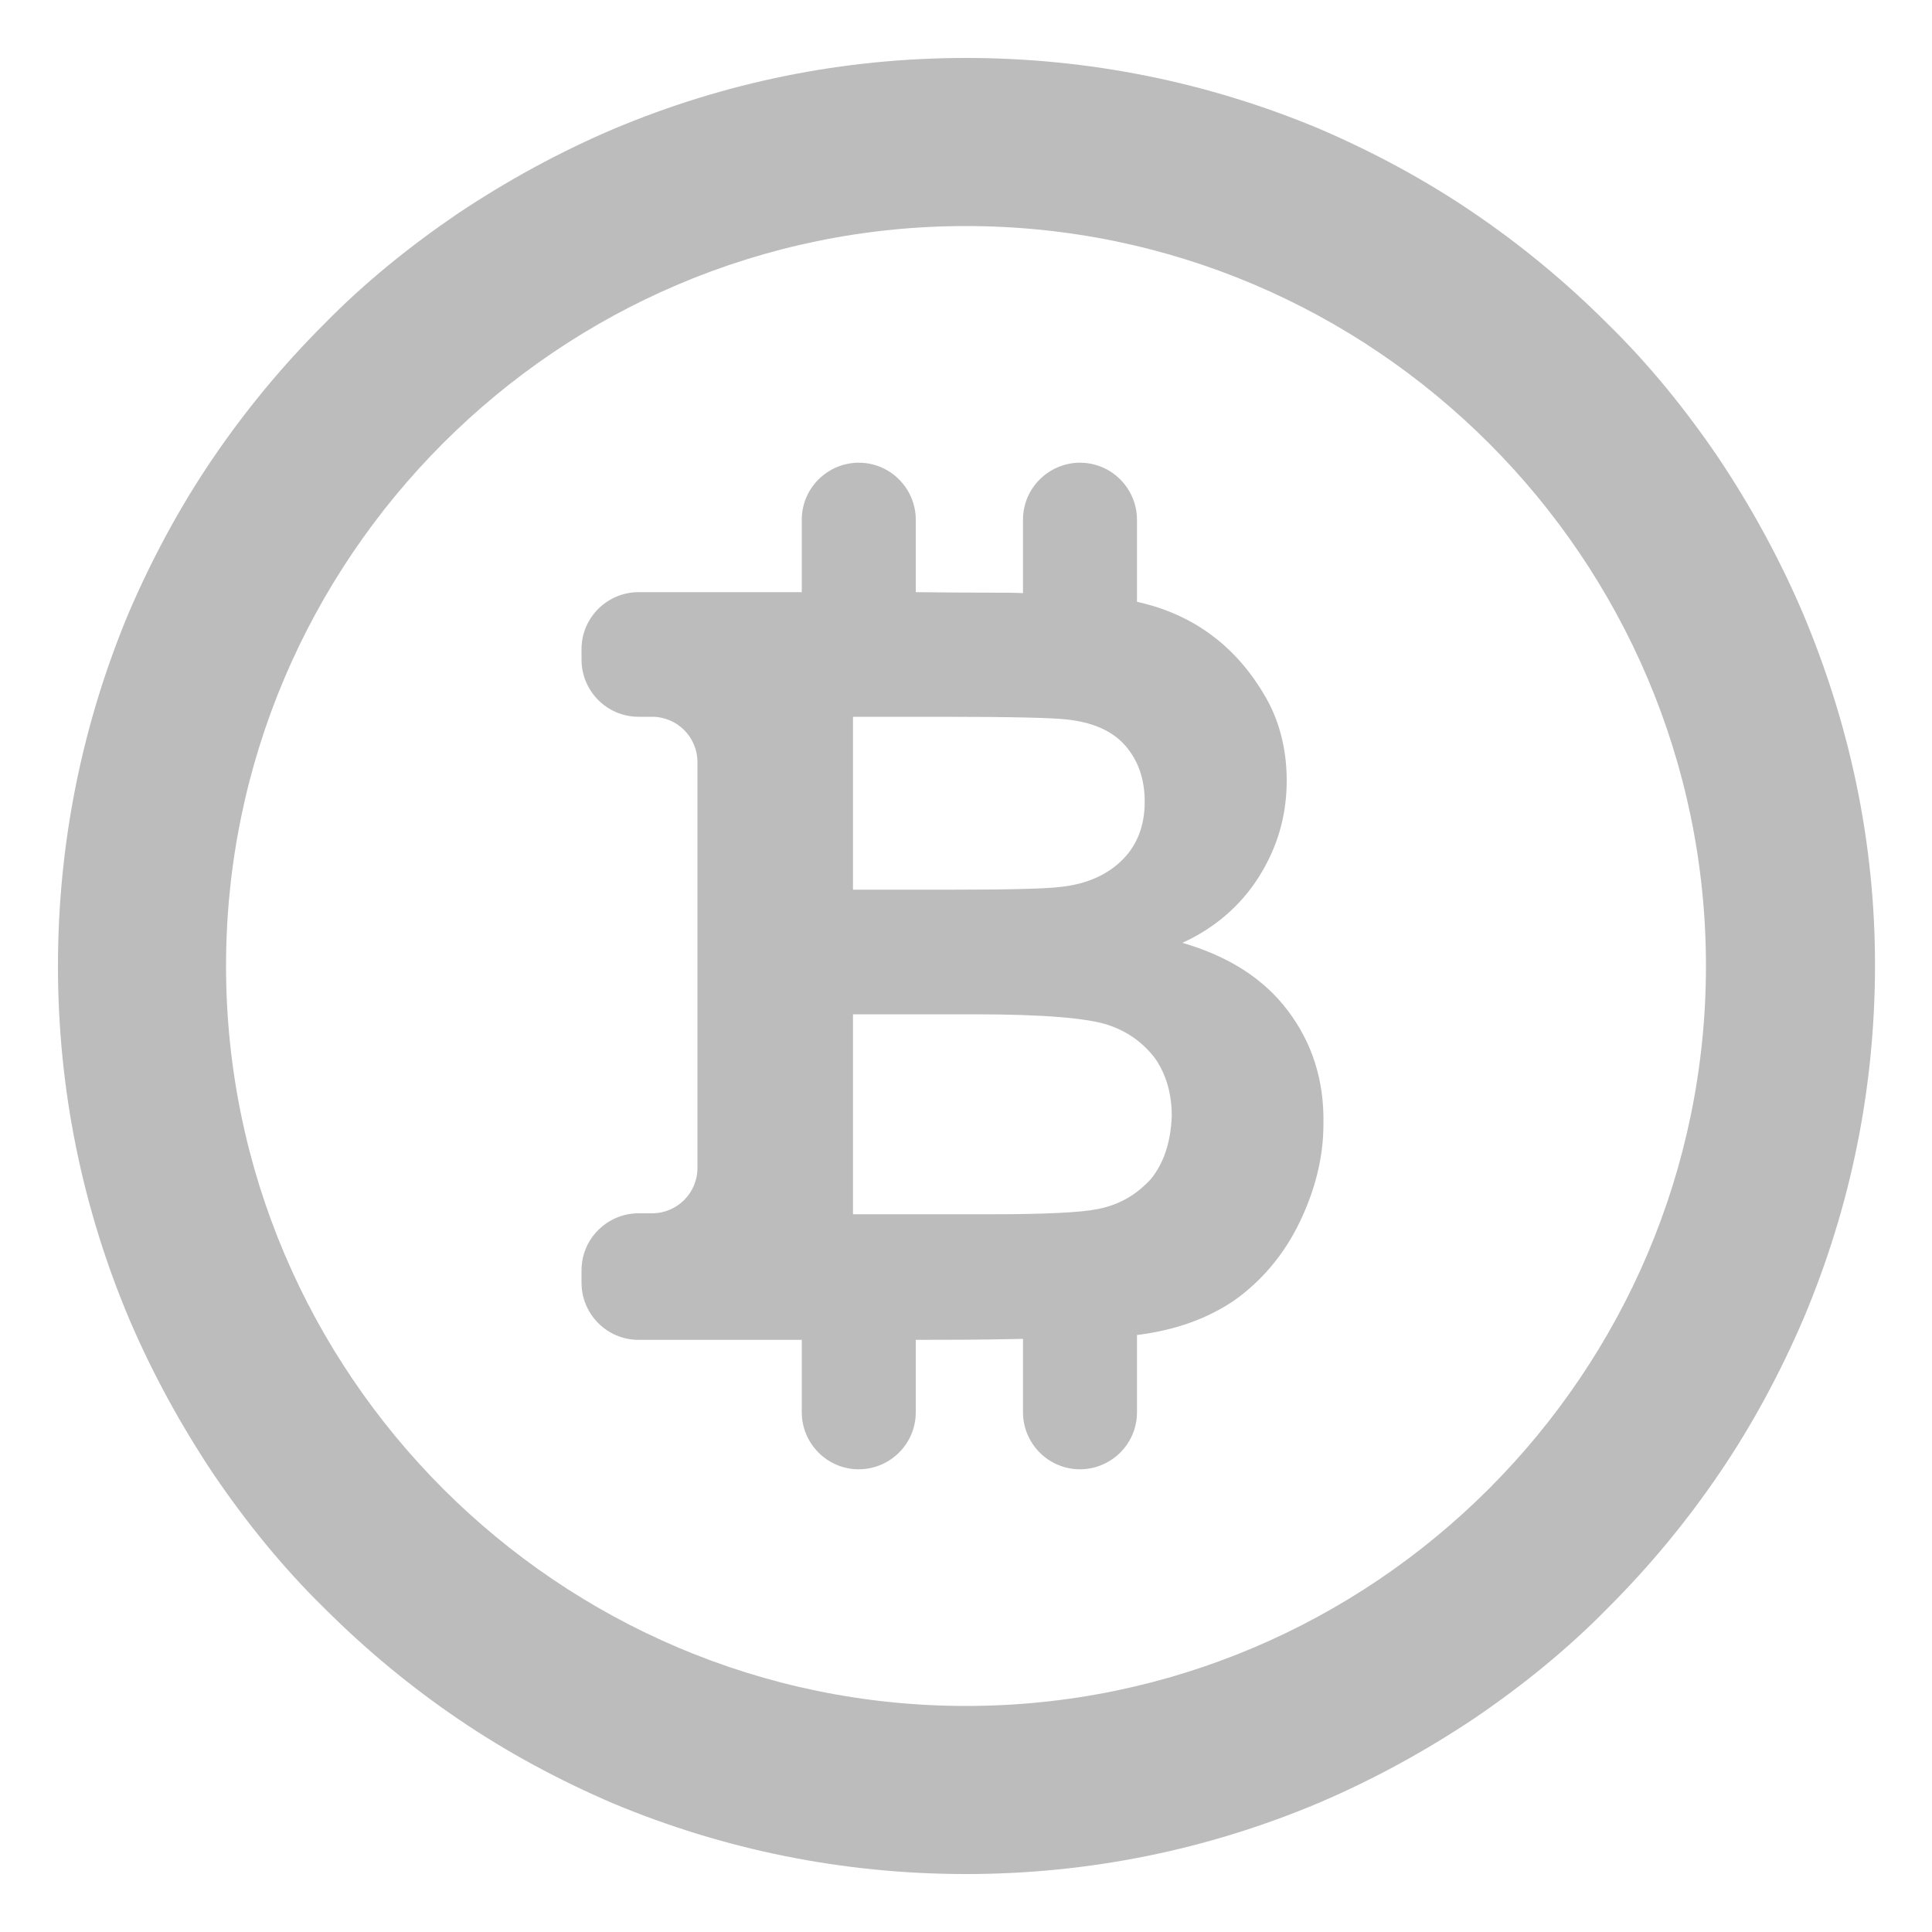 <?xml version="1.0" encoding="utf-8"?>
<!-- Generator: Adobe Illustrator 28.4.1, SVG Export Plug-In . SVG Version: 6.00 Build 0)  -->
<svg version="1.1" id="Modo_de_aislamiento" xmlns="http://www.w3.org/2000/svg" xmlns:xlink="http://www.w3.org/1999/xlink"
	 x="0px" y="0px" width="200px" height="200px" viewBox="0 0 200 200" style="enable-background:new 0 0 200 200;"
	 xml:space="preserve">
<style type="text/css">
	.st0{fill:#BCBCBC;}
</style>
<g>
	<path class="st0" d="M133.3,104.6c-2.5-3.3-6.1-5.6-10.9-7c3.3-1.5,6-3.8,7.9-6.8s2.9-6.3,2.9-10c0-3.3-0.8-6.4-2.4-9
		c-3.1-5.2-7.6-8.3-13.1-9.5v-8.5c0-3.2-2.6-5.9-5.9-5.9l0,0c-3.2,0-5.9,2.6-5.9,5.9v7.6c-2.3-0.1-3.3,0-11.1-0.1v-7.5
		c0-3.2-2.6-5.9-5.9-5.9l0,0c-3.2,0-5.9,2.6-5.9,5.9v7.5c-0.5,0-17.4,0-16.9,0c-3.2,0-5.9,2.6-5.9,5.9v1.1c0,3.2,2.6,5.9,5.9,5.9
		h1.4c2.6,0,4.7,2.1,4.7,4.7v42c0,2.6-2.1,4.7-4.7,4.7h-1.4c-3.2,0-5.9,2.6-5.9,5.9v1.3c0,3.2,2.6,5.9,5.9,5.9c2.4,0,14.3,0,16.9,0
		v7.5c0,3.2,2.6,5.9,5.9,5.9l0,0c3.2,0,5.9-2.6,5.9-5.9v-7.5c2.5,0,6.6,0,11.1-0.1v7.6c0,3.2,2.6,5.9,5.9,5.9l0,0
		c3.2,0,5.9-2.6,5.9-5.9v-8c4-0.5,7.3-1.7,10.1-3.6c2.8-2,5.1-4.7,6.7-8c1.6-3.3,2.5-6.7,2.5-10.2
		C137.1,111.8,135.8,107.9,133.3,104.6z M88.3,74.2h1.3h7.7c7.3,0,11.8,0.1,13.3,0.3c2.6,0.3,4.6,1.2,5.9,2.7s2,3.4,2,5.8
		c0,2.5-0.8,4.5-2.3,6s-3.6,2.5-6.3,2.8c-1.5,0.2-5.3,0.3-11.3,0.3H88.3V74.2L88.3,74.2z M119.1,122.1c-1.5,1.6-3.3,2.7-5.7,3.1
		c-1.5,0.3-5.1,0.5-10.7,0.5H88.3V105h12.6c7.1,0,11.7,0.4,13.8,1.1c2.1,0.7,3.7,1.9,4.9,3.5c1.1,1.6,1.7,3.6,1.7,5.9
		C121.2,118.2,120.5,120.4,119.1,122.1z"/>
	<path class="st0" d="M186.6,63.4c-2.4-5.6-5.3-10.9-8.7-16c-3.4-5-7.2-9.7-11.5-13.9c-4.3-4.3-8.9-8.1-13.9-11.5s-10.4-6.3-16-8.7
		C125,8.5,112.7,6,100,6s-25,2.5-36.6,7.4c-5.6,2.4-10.9,5.3-16,8.7c-5,3.4-9.7,7.2-13.9,11.5c-4.3,4.3-8.1,8.9-11.5,13.9
		s-6.3,10.4-8.7,16C8.5,75,6,87.3,6,100s2.5,25,7.4,36.6c2.4,5.6,5.3,10.9,8.7,16c3.4,5,7.2,9.7,11.5,13.9
		c4.3,4.3,8.9,8.1,13.9,11.5s10.4,6.3,16,8.7C75,191.5,87.3,194,100,194s25-2.5,36.6-7.4c5.6-2.4,10.9-5.3,16-8.7
		c5-3.4,9.7-7.2,13.9-11.5c4.3-4.3,8.1-8.9,11.5-13.9s6.3-10.4,8.7-16c4.9-11.6,7.4-23.9,7.4-36.6S191.5,75,186.6,63.4z M176.6,100
		c0,42.2-34.4,76.6-76.6,76.6S23.4,142.2,23.4,100S57.8,23.4,100,23.4S176.6,57.8,176.6,100z"/>
</g>
</svg>
